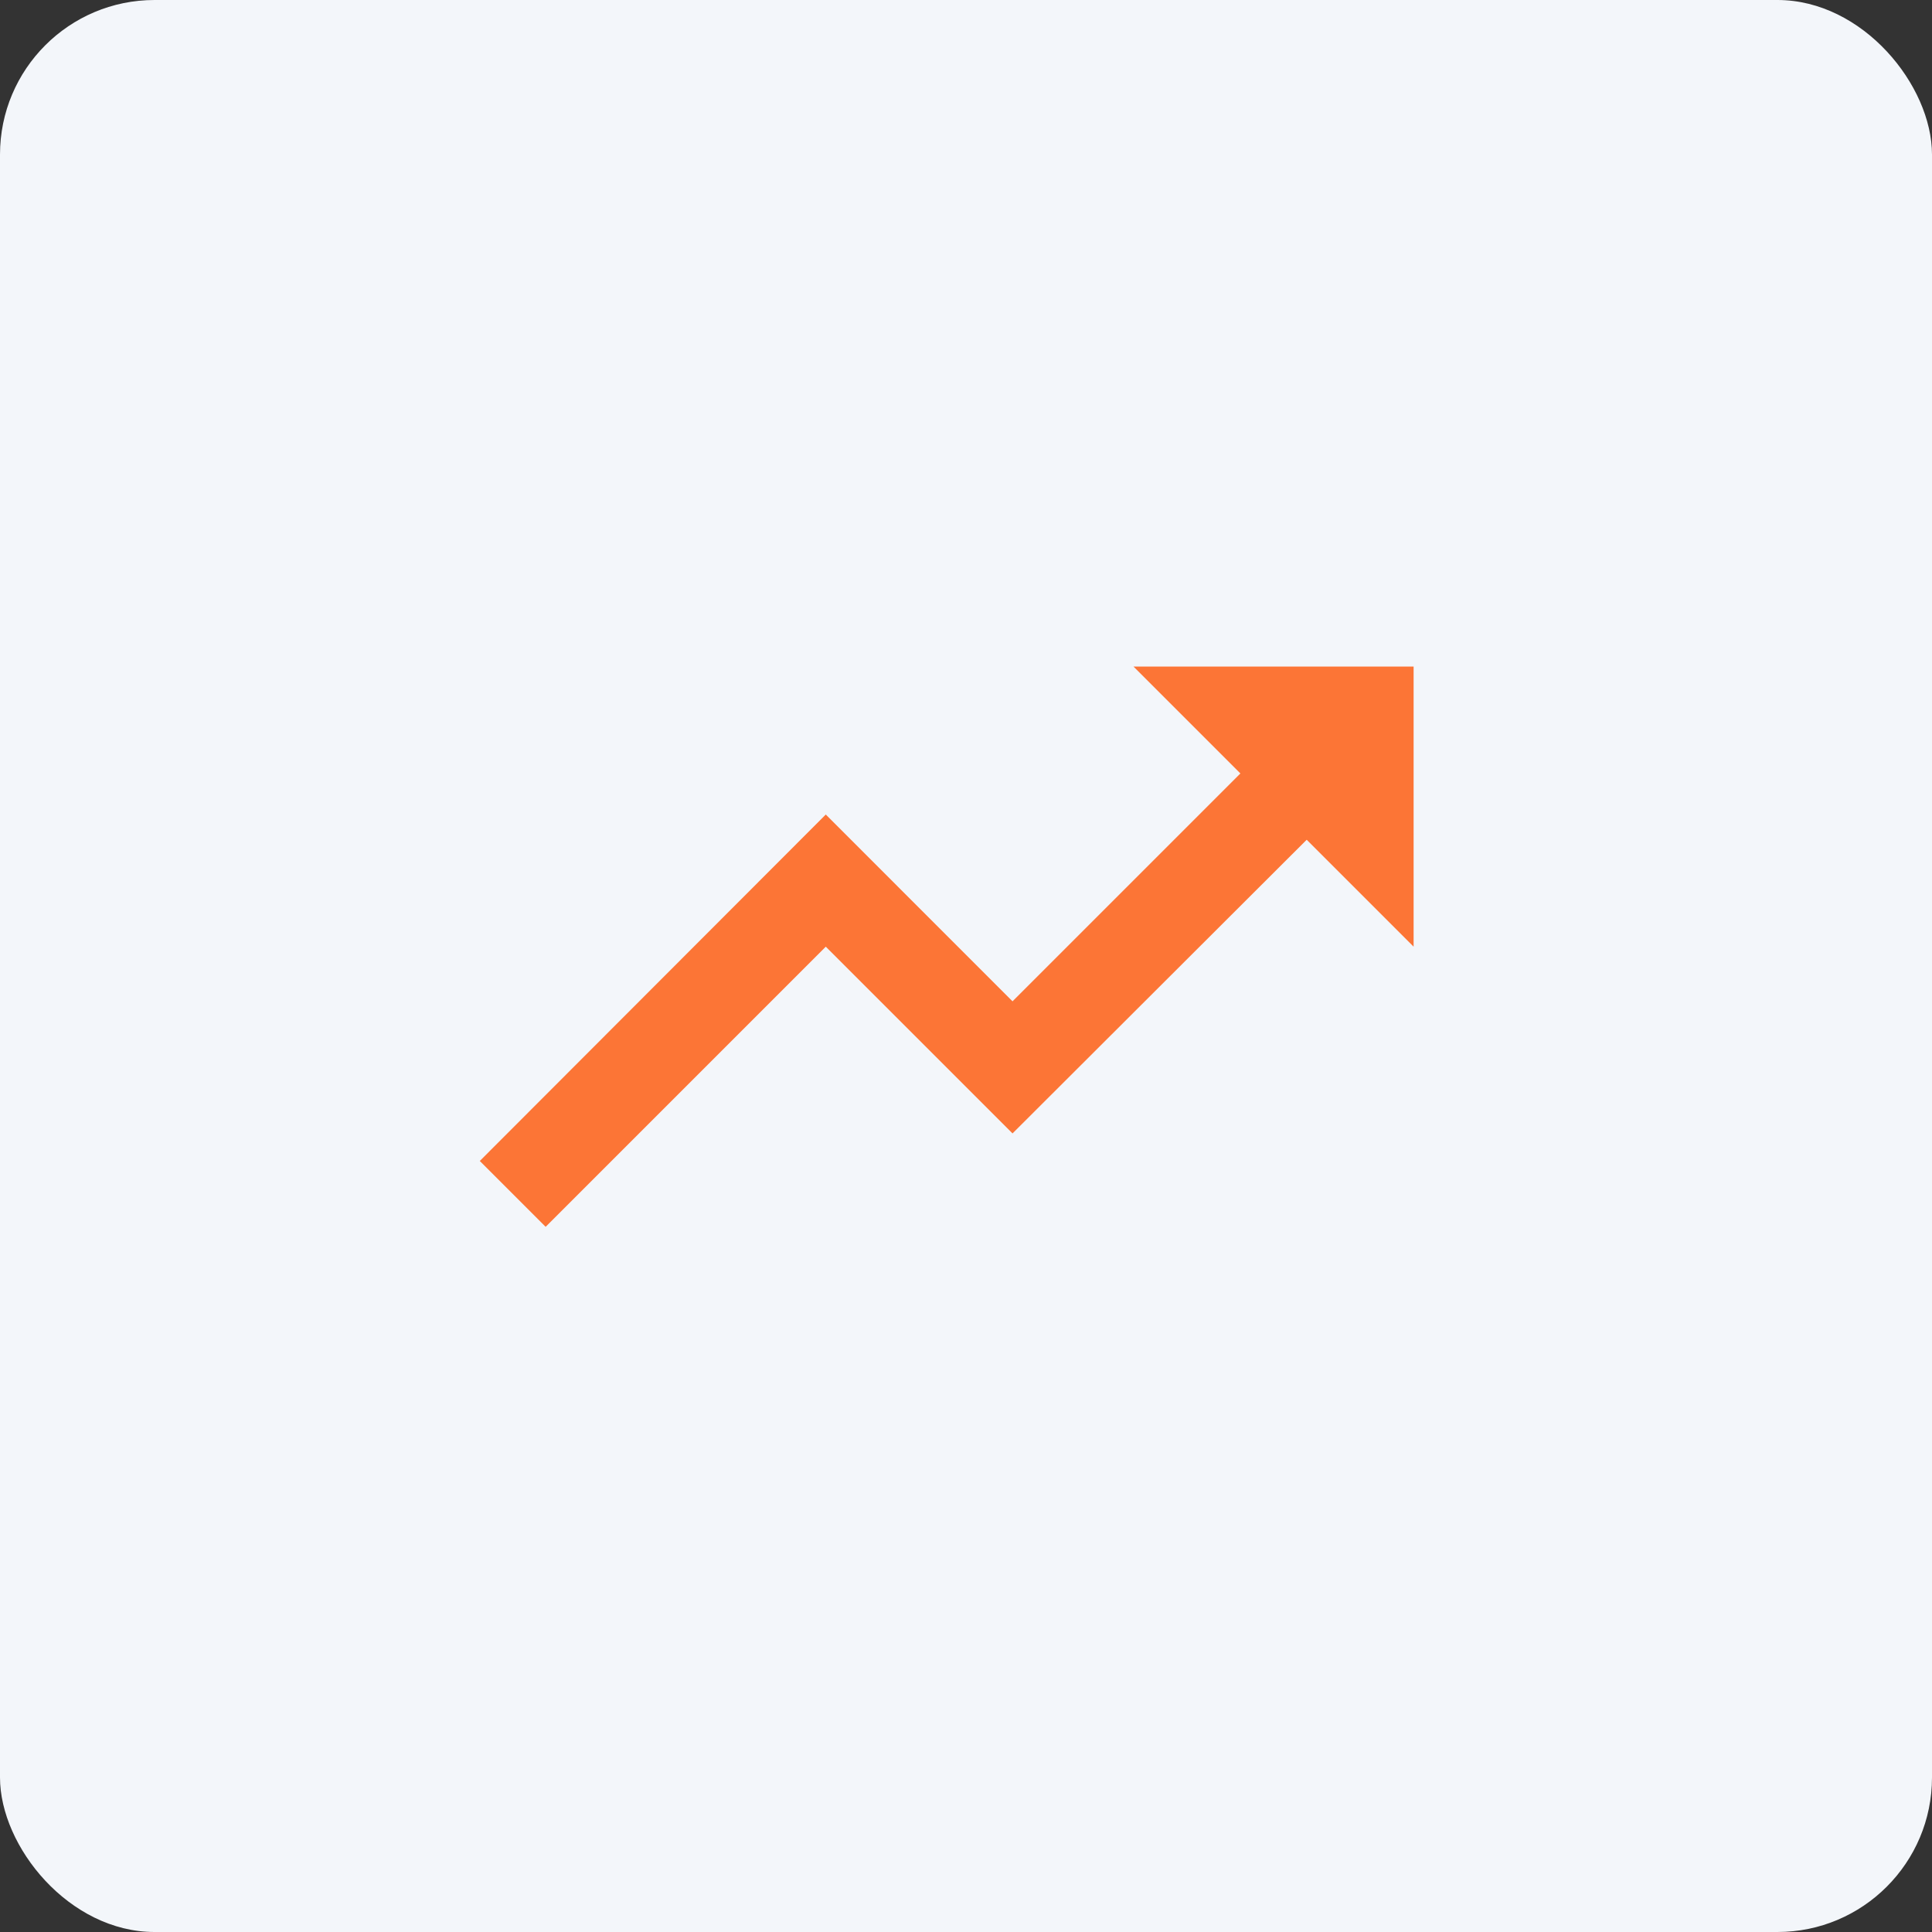 <svg width="50" height="50" viewBox="0 0 50 50" fill="none" xmlns="http://www.w3.org/2000/svg">
<rect x="0" y="0" width="50" height="50" fill="#333333" stroke="none"/>
<rect width="50" height="50" rx="4" fill="#F3F6FA"/>
<path d="M29.334 17.25L32.101 20.017L26.204 25.914L21.371 21.08L12.417 30.046L14.121 31.75L21.371 24.5L26.204 29.333L33.817 21.733L36.584 24.5V17.25H29.334Z" fill="#FC7536"/>
</svg>
